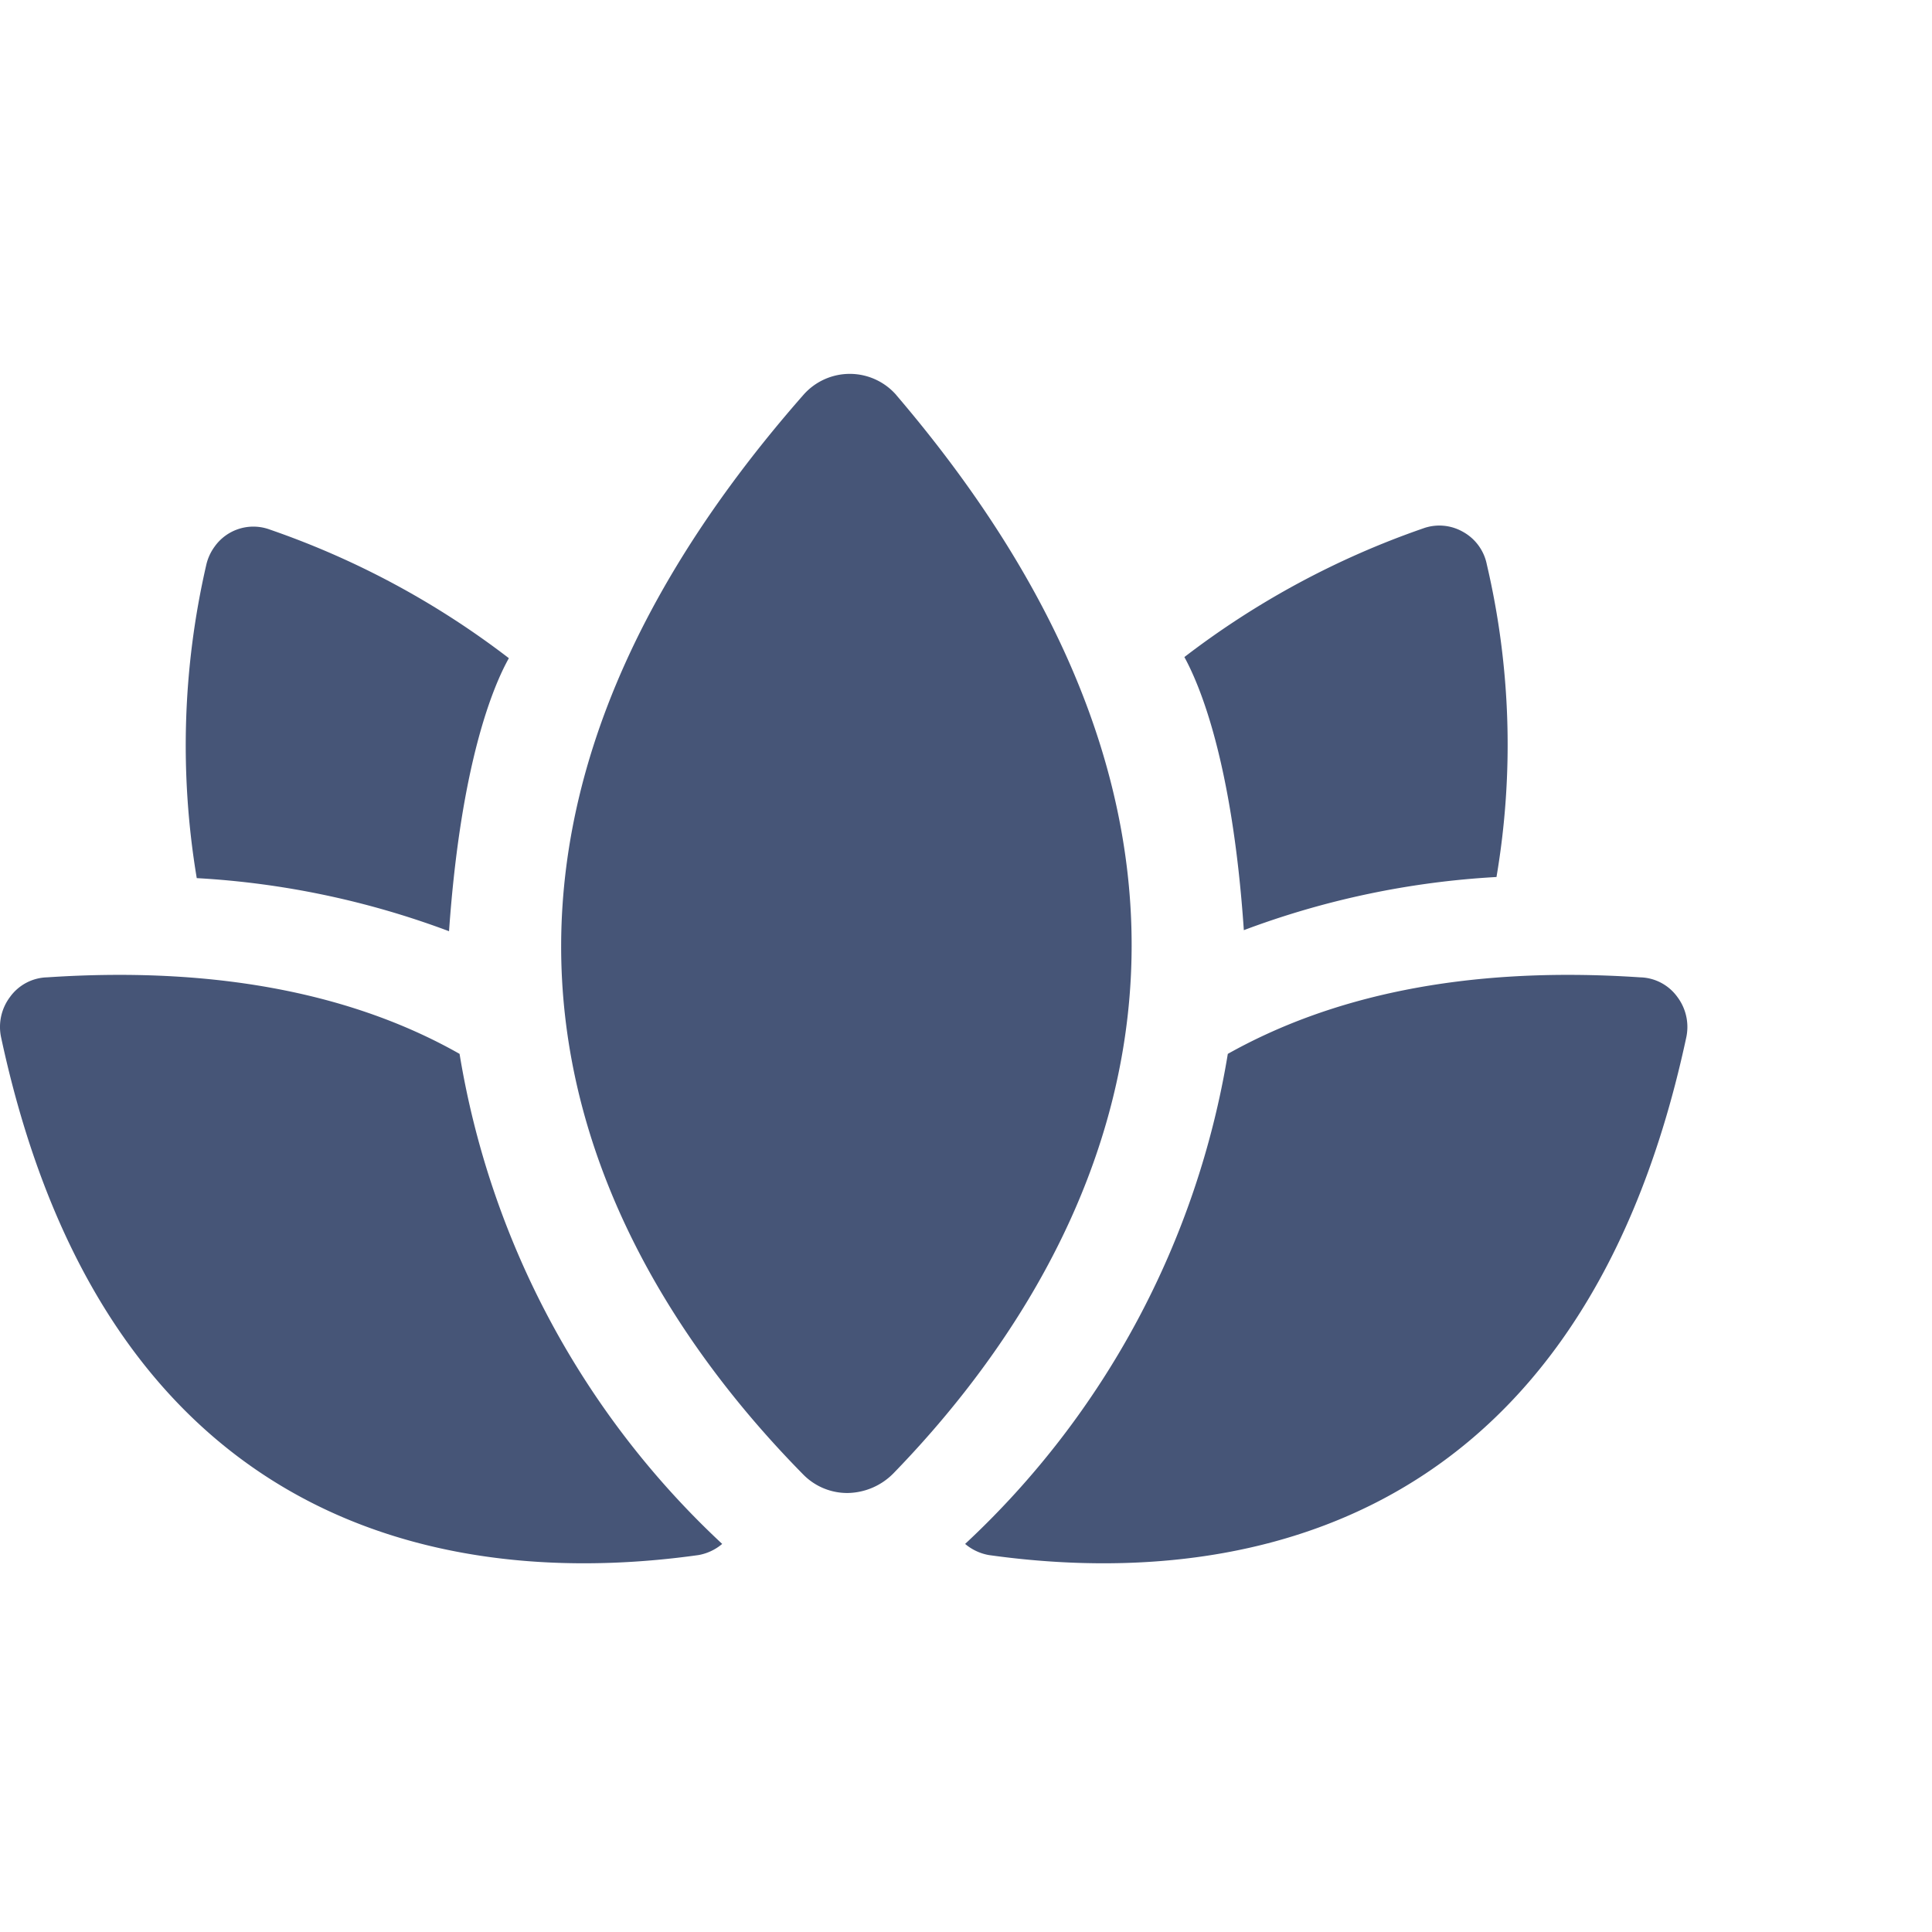 <svg xmlns="http://www.w3.org/2000/svg" width="31" height="31" fill="none" viewBox="0 0 31 31">
  <path fill="#465577" d="M14.383 6.34a.99.99 0 0 0-1.49-.006c-7.011 7.982-2.981 14.308 0 17.33a.988.988 0 0 0 .709.292c.28-.005.545-.12.74-.322 2.95-3.04 6.843-9.33.04-17.294ZM7.374 16.91c-1.586-.9-3.75-1.42-6.618-1.228a.758.758 0 0 0-.596.316.799.799 0 0 0-.143.644c1.788 8.346 7.75 8.793 11.19 8.31a.805.805 0 0 0 .381-.179 13.795 13.795 0 0 1-4.214-7.863Zm12.327 0c1.604-.9 3.75-1.42 6.617-1.228a.758.758 0 0 1 .597.316.8.8 0 0 1 .143.644c-1.789 8.346-7.75 8.793-11.19 8.31a.805.805 0 0 1-.382-.179 13.795 13.795 0 0 0 4.215-7.863ZM7.205 14.942c.191-2.718.716-3.946.96-4.381a13.538 13.538 0 0 0-3.833-2.063.763.763 0 0 0-.89.275.799.799 0 0 0-.135.303 12.907 12.907 0 0 0-.15 5.014c1.385.077 2.75.365 4.048.852Zm16.652-5.884a.768.768 0 0 0-.382-.524.764.764 0 0 0-.644-.054 13.587 13.587 0 0 0-3.827 2.063c.238.435.769 1.663.954 4.382 1.3-.489 2.667-.776 4.054-.853a12.68 12.68 0 0 0-.155-5.014Z"/>
</svg>
